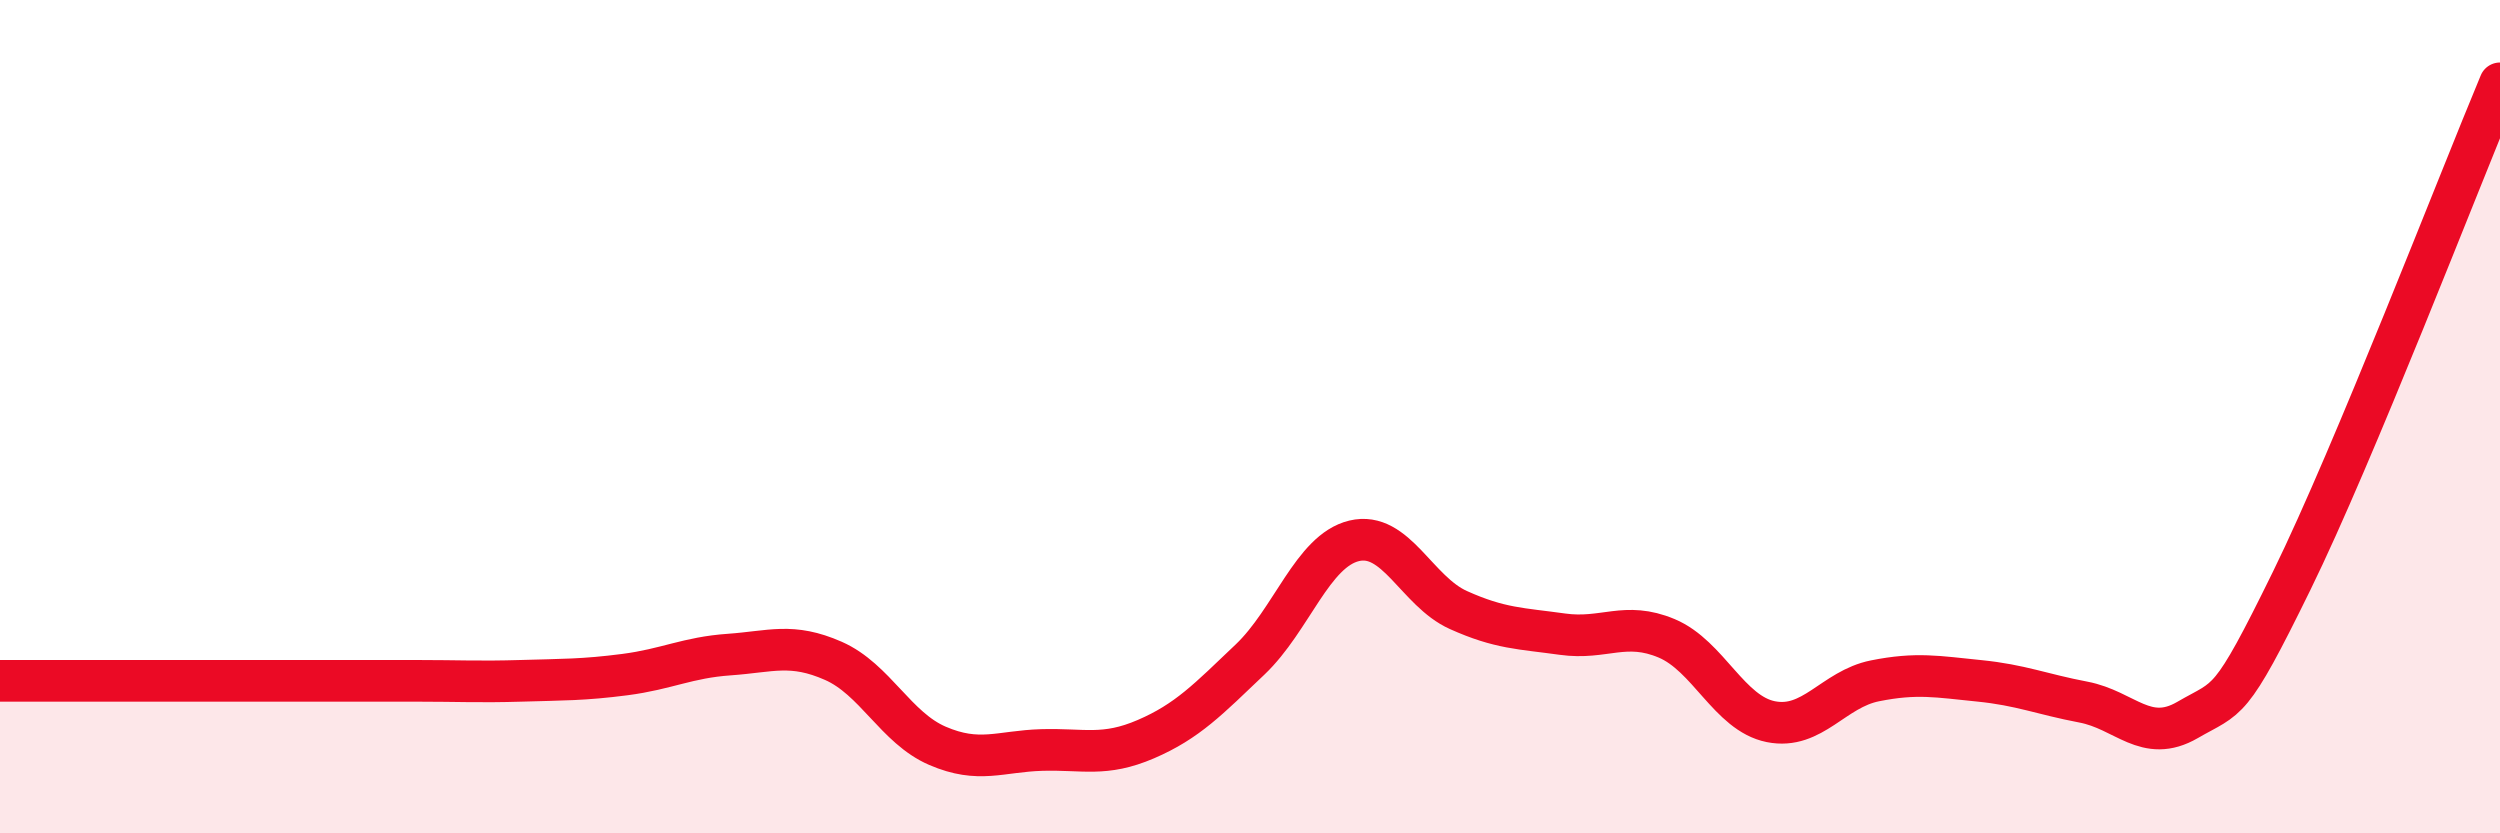
    <svg width="60" height="20" viewBox="0 0 60 20" xmlns="http://www.w3.org/2000/svg">
      <path
        d="M 0,16.34 C 0.5,16.34 1.5,16.34 2.5,16.34 C 3.5,16.34 4,16.34 5,16.34 C 6,16.34 6.5,16.34 7.5,16.34 C 8.5,16.34 9,16.34 10,16.34 C 11,16.34 11.5,16.37 12.5,16.34 C 13.5,16.31 14,16.32 15,16.19 C 16,16.06 16.5,15.78 17.5,15.71 C 18.5,15.64 19,15.42 20,15.86 C 21,16.3 21.5,17.47 22.5,17.9 C 23.5,18.33 24,18.03 25,18 C 26,17.97 26.5,18.17 27.5,17.74 C 28.5,17.31 29,16.78 30,15.83 C 31,14.88 31.5,13.22 32.5,12.98 C 33.5,12.74 34,14.19 35,14.64 C 36,15.09 36.5,15.08 37.5,15.22 C 38.5,15.36 39,14.9 40,15.32 C 41,15.74 41.5,17.12 42.5,17.32 C 43.5,17.52 44,16.54 45,16.34 C 46,16.14 46.5,16.24 47.5,16.34 C 48.5,16.44 49,16.66 50,16.85 C 51,17.04 51.5,17.86 52.5,17.28 C 53.5,16.7 53.5,17 55,13.94 C 56.5,10.88 59,4.39 60,2L60 20L0 20Z"
        fill="#EB0A25"
        opacity="0.1"
        stroke-linecap="round"
        stroke-linejoin="round"
      />
      <path
        d="M 0,16.34 C 0.5,16.34 1.5,16.34 2.5,16.34 C 3.5,16.34 4,16.34 5,16.34 C 6,16.34 6.5,16.34 7.5,16.34 C 8.5,16.34 9,16.34 10,16.34 C 11,16.34 11.5,16.37 12.5,16.34 C 13.5,16.31 14,16.32 15,16.19 C 16,16.06 16.5,15.78 17.5,15.71 C 18.5,15.64 19,15.42 20,15.86 C 21,16.3 21.5,17.47 22.5,17.9 C 23.5,18.33 24,18.03 25,18 C 26,17.97 26.5,18.17 27.5,17.74 C 28.5,17.31 29,16.78 30,15.83 C 31,14.88 31.5,13.22 32.5,12.98 C 33.5,12.74 34,14.19 35,14.64 C 36,15.09 36.5,15.08 37.5,15.22 C 38.5,15.36 39,14.9 40,15.32 C 41,15.74 41.5,17.12 42.5,17.32 C 43.5,17.52 44,16.54 45,16.34 C 46,16.14 46.5,16.24 47.5,16.34 C 48.5,16.44 49,16.66 50,16.85 C 51,17.04 51.5,17.86 52.5,17.28 C 53.5,16.7 53.5,17 55,13.94 C 56.5,10.88 59,4.39 60,2"
        stroke="#EB0A25"
        stroke-width="1"
        fill="none"
        stroke-linecap="round"
        stroke-linejoin="round"
      />
    </svg>
  